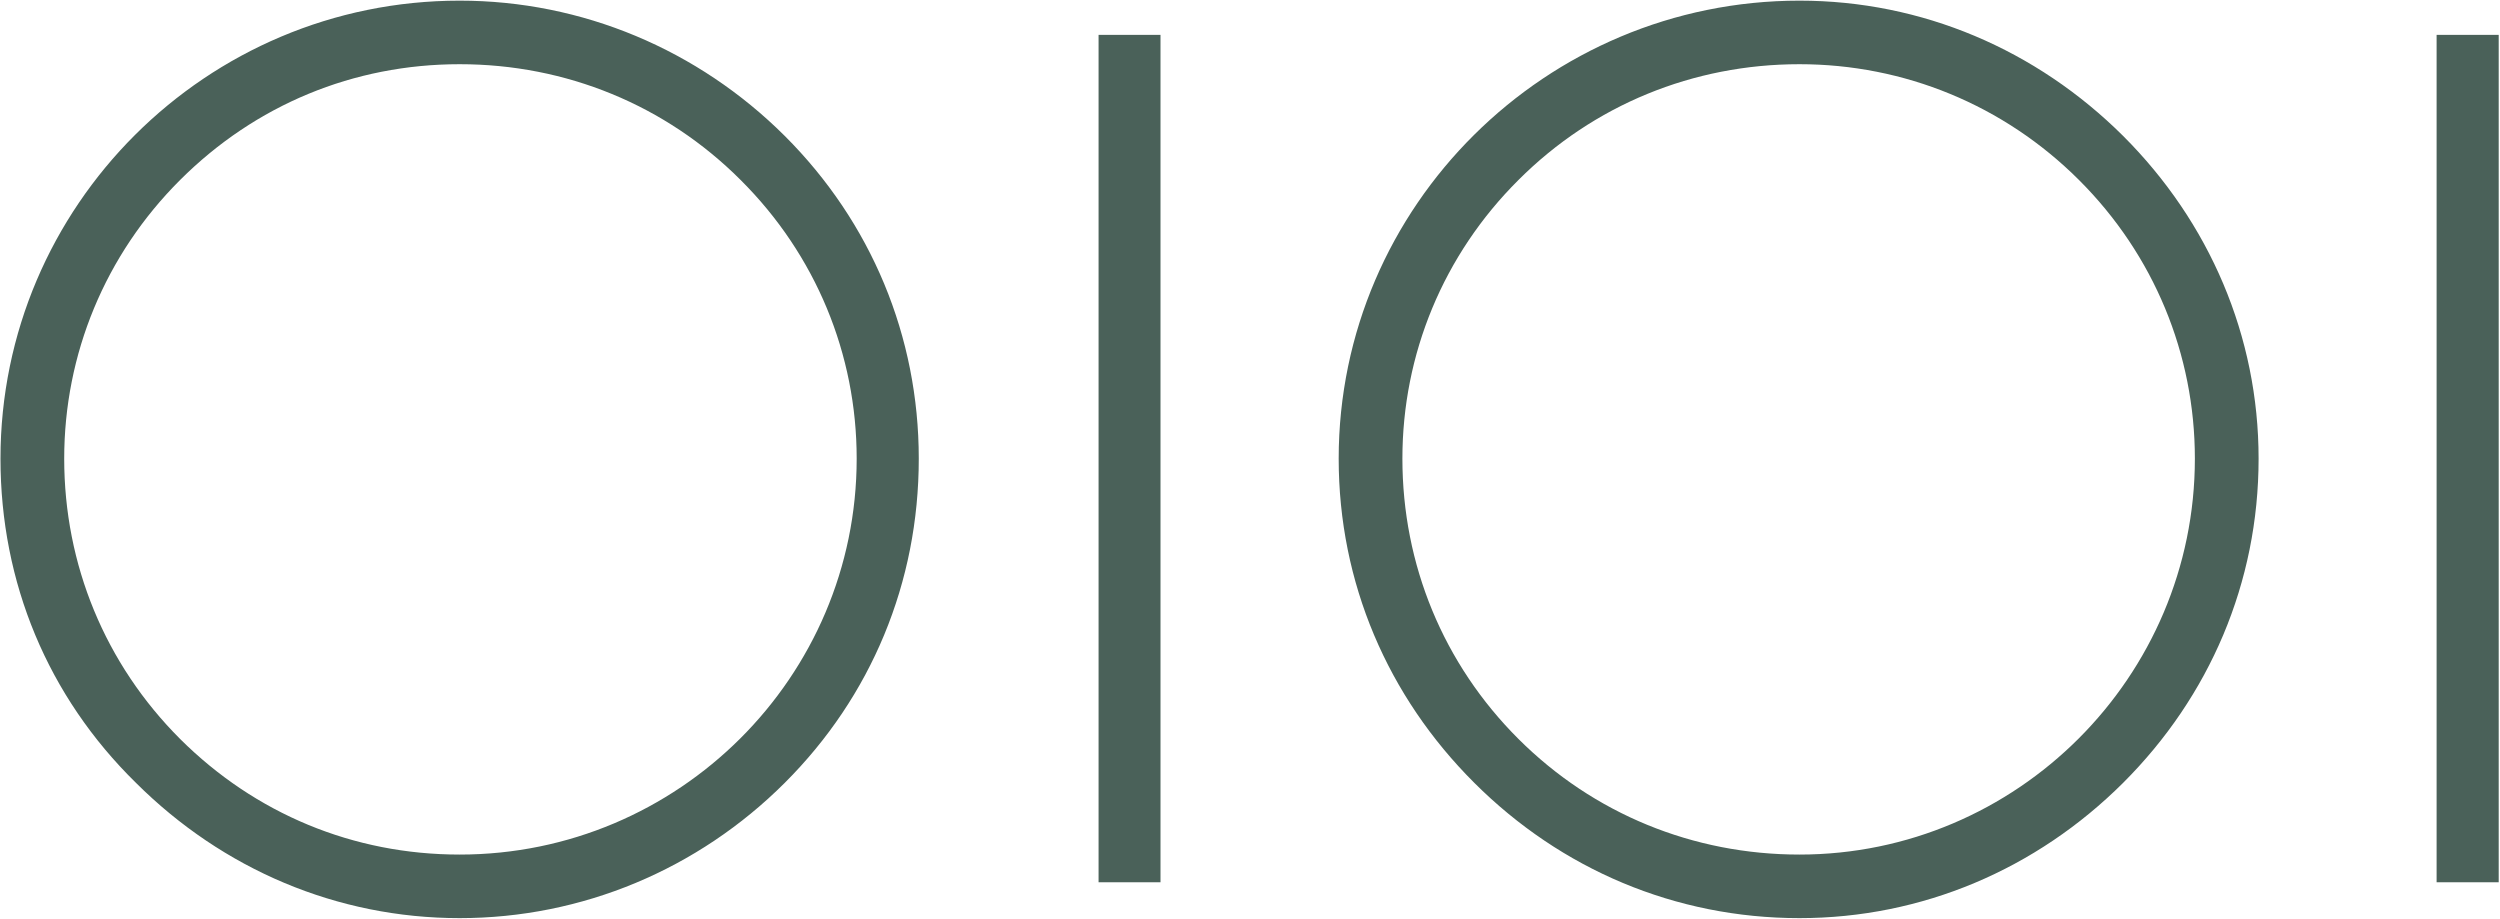 <svg version="1.2" xmlns="http://www.w3.org/2000/svg" viewBox="0 0 1542 567" width="1542" height="567"><defs><clipPath clipPathUnits="userSpaceOnUse" id="cp1"><path d="m-12384-7047h14537v8181h-14537z"/></clipPath></defs><style>.a{fill:#4a6159}</style><g clip-path="url(#cp1)"><path fill-rule="evenodd" class="a" d="m83.9 482.9c-54.4-53.3-83.6-123.6-83.6-200 0-155.9 127-282.5 283.2-282.5 75.6 0 147.1 30.2 200.5 83.4 53.4 53.3 82.7 123.7 82.7 199.1 0 76.4-29.3 146.7-82.7 200-53.4 53.3-124.9 83.4-200.5 83.4-75.6 0-146.1-30.1-199.6-83.4zm27.2-27.1c46.4 46.2 106.9 71.3 172.4 71.3 135 0 244.9-109.5 244.9-244.2 0-64.4-25.2-125.7-71.6-171.9-46.3-46.3-107.8-71.4-173.3-71.4-65.5 0-126 25.1-172.4 71.4-46.3 46.2-71.5 107.5-71.5 171.9 0 65.3 25.2 126.6 71.5 172.9zm798.3 27.1c-53.5-53.3-83.7-123.6-83.7-200 0-155.9 128-282.5 284.2-282.5 75.6 0 146.1 30.2 199.6 83.4 53.4 53.3 83.6 123.7 83.6 199.1 0 76.4-30.2 146.7-83.6 200-53.5 53.3-124 83.4-199.6 83.4-76.6 0-147.1-30.1-200.5-83.4zm27.2-27.1c46.3 46.2 107.8 71.3 173.3 71.3 134.1 0 243.9-109.5 243.9-244.2 0-64.4-25.2-125.7-71.5-171.9-46.4-46.3-107.9-71.4-172.4-71.4-65.5 0-127 25.1-173.3 71.4-46.4 46.2-71.6 107.5-71.6 171.9 0 65.3 25.2 126.6 71.6 172.9zm-259-434.3h38.2v522.7h-38.2zm825.3 0h38.3v522.7h-38.3z"/></g></svg>